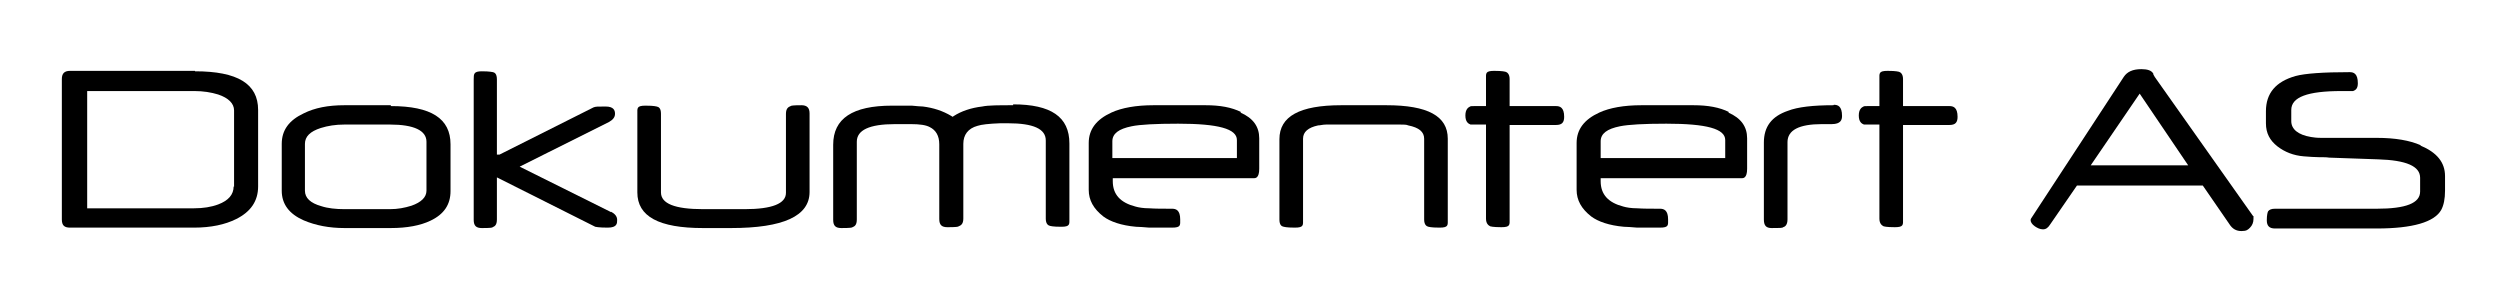 <?xml version="1.0" encoding="UTF-8"?>
<svg id="Layer_1" xmlns="http://www.w3.org/2000/svg" version="1.1" viewBox="0 0 582.1 68.7">
  <!-- Generator: Adobe Illustrator 29.0.1, SVG Export Plug-In . SVG Version: 2.1.0 Build 192)  -->
  <path d="M45.4,16.5h-29.1c-1.3,0-1.9.6-1.9,1.9v32.7c0,1.4.6,1.9,1.9,1.9h28.9c3.9,0,7.2-.7,9.8-2,3.4-1.7,5.1-4.2,5.1-7.6v-17.8c0-6.1-4.8-9-14.7-9M54.4,43.4c0,1.9-1.2,3.3-3.6,4.2-1.6.6-3.5.9-5.6.9h-24.9v-27.3h25c2,0,3.9.3,5.5.8,2.4.8,3.7,2.1,3.7,3.7v17.8Z"/>
  <path d="M91,24.5h-10.8c-3.8,0-6.9.6-9.5,1.9-3.4,1.6-5.1,3.9-5.1,7.1v10.9c0,3.1,1.7,5.4,5.1,6.9,2.8,1.2,6,1.8,9.5,1.8h10.8c3.8,0,6.9-.6,9.2-1.7,3.2-1.5,4.7-3.8,4.7-6.9v-10.9c0-6-4.5-8.9-13.9-8.9M99.3,44.4c0,1.5-1.2,2.7-3.5,3.5-1.6.5-3.2.8-5,.8h-10.6c-2,0-3.9-.2-5.4-.7-2.5-.7-3.8-1.9-3.8-3.6v-10.9c0-1.7,1.2-2.9,3.7-3.7,1.6-.5,3.4-.8,5.5-.8h10.6c5.6,0,8.5,1.4,8.5,4v11.4Z"/>
  <path d="M142.3,49.4l-21.3-10.6,20.8-10.4c.9-.5,1.4-1.1,1.4-1.9s-.3-1.7-2.2-1.7-2.3,0-2.8.2l-21.9,11h-.6v-.5s0-17,0-17c0-1.3-.5-1.6-.9-1.7-.1,0-.7-.2-2.6-.2s-1.9.6-1.9,1.9v32.7c0,1.4.6,1.9,1.9,1.9,2.1,0,2.5-.1,2.5-.2.5-.2,1-.5,1-1.8v-9.8l22.9,11.5c.1,0,.7.2,2.9.2s2.2-1,2.2-1.8-.5-1.4-1.4-1.9"/>
  <path d="M186.7,24.5c-2.1,0-2.5.1-2.6.2-.5.2-1.1.5-1.1,1.8v18.4c0,2.5-3.2,3.8-9.6,3.8h-9.7c-6.6,0-9.8-1.3-9.8-3.9v-18.3c0-1.3-.5-1.6-1-1.7-.1,0-.5-.2-2.6-.2s-1.9.6-1.9,1.9v18.3c0,5.6,5,8.3,15.3,8.3h3c.1,0,.2,0,.3,0,.7,0,1.3,0,1.9,0,.5,0,1,0,1.3,0,12.2,0,18.3-2.8,18.3-8.4v-18.3c0-1.3-.6-1.9-1.9-1.9"/>
  <path d="M235.9,24.5c-3.3,0-5.8,0-7.2.3-2.6.3-4.9,1.1-6.6,2.2l-.3.2-.3-.2c-2-1.2-4.2-1.9-6.6-2.2-.6,0-1.4-.1-2.6-.2-1.2,0-2.7,0-4.6,0-9.2,0-13.7,3-13.7,9.1v17.5c0,1.4.6,1.9,1.9,1.9,2.1,0,2.5-.1,2.6-.2.5-.2,1-.5,1-1.8v-18.1c0-2.7,2.9-4.1,8.9-4.1s.5,0,.8,0c.3,0,.7,0,1.1,0h.2s0,0,0,0h1.6c2,0,3.5.2,4.4.7,1.4.7,2.2,2,2.2,4v17.4c0,1.4.6,1.9,1.9,1.9,2.1,0,2.5-.1,2.6-.2.5-.2,1.1-.5,1.1-1.8v-17.4c0-2.1,1.1-3.6,3.3-4.2.9-.3,2.6-.5,5.3-.6.1,0,.3,0,.5,0h1.3c5.9,0,8.8,1.3,8.8,4v18.2c0,1.3.6,1.6,1,1.7.1,0,.5.2,2.6.2s1.9-.6,1.9-1.9v-17.5c0-6.2-4.3-9.1-13.1-9.1"/>
  <path d="M289,26.1c-2.2-1.1-4.9-1.6-8.3-1.6h-12.1c-4.1,0-7.4.6-9.8,1.7-3.5,1.6-5.3,3.9-5.3,7.1v10.9c0,2.4,1.1,4.4,3.4,6.2,1.6,1.2,4.2,2.1,7.6,2.4.7,0,1.8.1,3.1.2,1.4,0,3.2,0,5.3,0s1.9-.6,1.9-1.9c0-2.2-1-2.5-1.9-2.5-2.1,0-3.9,0-5.3-.1-1.4,0-2.5-.2-3.2-.4-3.5-.9-5.3-2.8-5.3-5.9v-.7h32.8c.4,0,1.3,0,1.3-2.2v-7.1c0-2.7-1.4-4.7-4.4-6M288,36.8h-29v-3.9c0-1.8,1.5-2.9,4.5-3.5,1.9-.4,5.6-.6,10.8-.6,9.4,0,13.7,1.2,13.7,3.8v4.1Z"/>
  <path d="M322.9,24.5h-10.6c-9.7,0-14.4,2.6-14.4,7.9v18.7c0,1.3.5,1.6,1,1.7.1,0,.5.2,2.6.2s1.9-.6,1.9-1.9v-18.8c0-1.6,1.2-2.6,3.5-3.1.5,0,1.1-.2,1.9-.2.8,0,1.7,0,2.9,0h11.2c1.2,0,2.3,0,3.1,0,.8,0,1.5,0,1.9.2,2.5.5,3.7,1.5,3.7,3.1v18.8c0,1.3.6,1.6,1,1.7.1,0,.5.2,2.6.2s1.9-.6,1.9-1.9v-18.8c0-5.3-4.7-7.8-14.3-7.8"/>
  <path d="M362.3,24.7h-10.8v-6.3c0-1.2-.6-1.6-1-1.7-.1,0-.5-.2-2.6-.2s-1.9.6-1.9,1.9v6.3h-.5c-.9,0-1.5,0-2.1,0-.6,0-1,0-1.1.1-.4.2-1.1.6-1.1,2.1s.7,1.9,1.2,2.1c.1,0,.5,0,1,0,.5,0,1.2,0,2.1,0h.5v21.9c0,1.2.6,1.6,1,1.8.1,0,.5.2,2.6.2s1.9-.6,1.9-1.9v-21.9h10.8c1.4,0,1.9-.6,1.9-1.9,0-2.2-1-2.5-1.9-2.5"/>
  <path d="M402.6,26.1c-2.2-1.1-4.9-1.6-8.3-1.6h-12.1c-4.1,0-7.4.6-9.8,1.7-3.5,1.6-5.3,3.9-5.3,7.1v10.9c0,2.4,1.1,4.4,3.4,6.2,1.6,1.2,4.2,2.1,7.6,2.4.7,0,1.8.1,3.1.2,1.4,0,3.2,0,5.3,0s1.9-.6,1.9-1.9c0-2.2-1-2.5-1.9-2.5-2.1,0-3.9,0-5.3-.1-1.4,0-2.5-.2-3.2-.4-3.5-.9-5.3-2.8-5.3-5.9v-.7h32.8c.4,0,1.3,0,1.3-2.2v-7.1c0-2.7-1.4-4.7-4.4-6M401.7,36.8h-29v-3.9c0-1.8,1.5-2.9,4.5-3.5,2-.4,5.6-.6,10.8-.6,9.4,0,13.7,1.2,13.7,3.8v4.1Z"/>
  <path d="M426.9,24.5c-4.7,0-8.3.4-10.6,1.3-3.8,1.3-5.6,3.7-5.6,7.4v17.9c0,1.4.5,2,1.8,2,1.9,0,2.5,0,2.7-.2.4-.1,1-.5,1-1.8v-18c0-2.8,2.7-4.2,8-4.2s.7,0,1.2,0c.5,0,.9,0,1.1,0,2.1,0,2.4-1,2.4-1.9,0-2.3-1-2.6-1.9-2.6"/>
  <path d="M453.9,24.7h-10.8v-6.3c0-1.2-.6-1.6-1-1.7-.1,0-.5-.2-2.6-.2s-1.9.6-1.9,1.9v6.3h-.5c-.9,0-1.5,0-2.1,0-.6,0-1,0-1.1.1-.4.2-1.1.6-1.1,2.1s.7,1.9,1.2,2.1c.1,0,.5,0,1,0,.5,0,1.2,0,2.1,0h.5v21.9c0,1.2.6,1.6,1,1.8.1,0,.5.2,2.6.2s1.9-.6,1.9-1.9v-21.9h10.8c1.4,0,1.9-.6,1.9-1.9,0-2.2-1-2.5-1.9-2.5"/>
  <path d="M524.6,50.3l-22.9-32.4c-.1-.2-.2-.4-.3-.5,0,0,0-.1,0-.2-.4-.8-1.4-1.1-2.8-1.1-2,0-3.3.6-4.1,1.8l-21.6,33c0,.1-.1.2-.1.3,0,.5.3,1,1,1.5.6.4,1.2.7,1.9.7s1.2-.4,1.7-1.2l6.2-9h29.3l6.2,9c.7,1.1,1.6,1.6,2.8,1.6s1.5-.3,2-.8c.5-.5.8-1.2.8-2s0-.7,0-.7M486.8,38.5l11.4-16.7,11.3,16.7h-22.7Z"/>
  <path d="M563.6,33.8c-2.5-1.1-5.9-1.7-10.2-1.7h-9.1c-1.5,0-2.7,0-3.8,0-1.1,0-1.8-.1-2.4-.2-3-.5-4.6-1.8-4.6-3.7v-2.6c0-3,3.8-4.4,11.7-4.4s2.7,0,2.7,0c.5-.2,1.1-.5,1.1-1.8,0-2.3-1-2.6-1.9-2.6-6.1,0-10.4.3-12.6.9-4.6,1.3-6.9,4-6.9,8.2v2.8c0,2.3.9,4,2.7,5.4,1.7,1.3,3.7,2.1,6.1,2.3,1.4.1,2.6.2,3.6.2,1,0,1.7,0,2.3.1l11.4.4c6.6.2,9.8,1.6,9.8,4.3v3.2c0,2.7-3.3,4-10.1,4h-23.7c-.8,0-1.3.2-1.6.6-.1.2-.3.8-.3,2.1s.6,1.9,1.9,1.9h23.7c8.4,0,13.4-1.5,15-4.3.6-1.1.9-2.6.9-4.5v-3.4c0-3.2-1.9-5.5-5.7-7.1"/>
</svg>